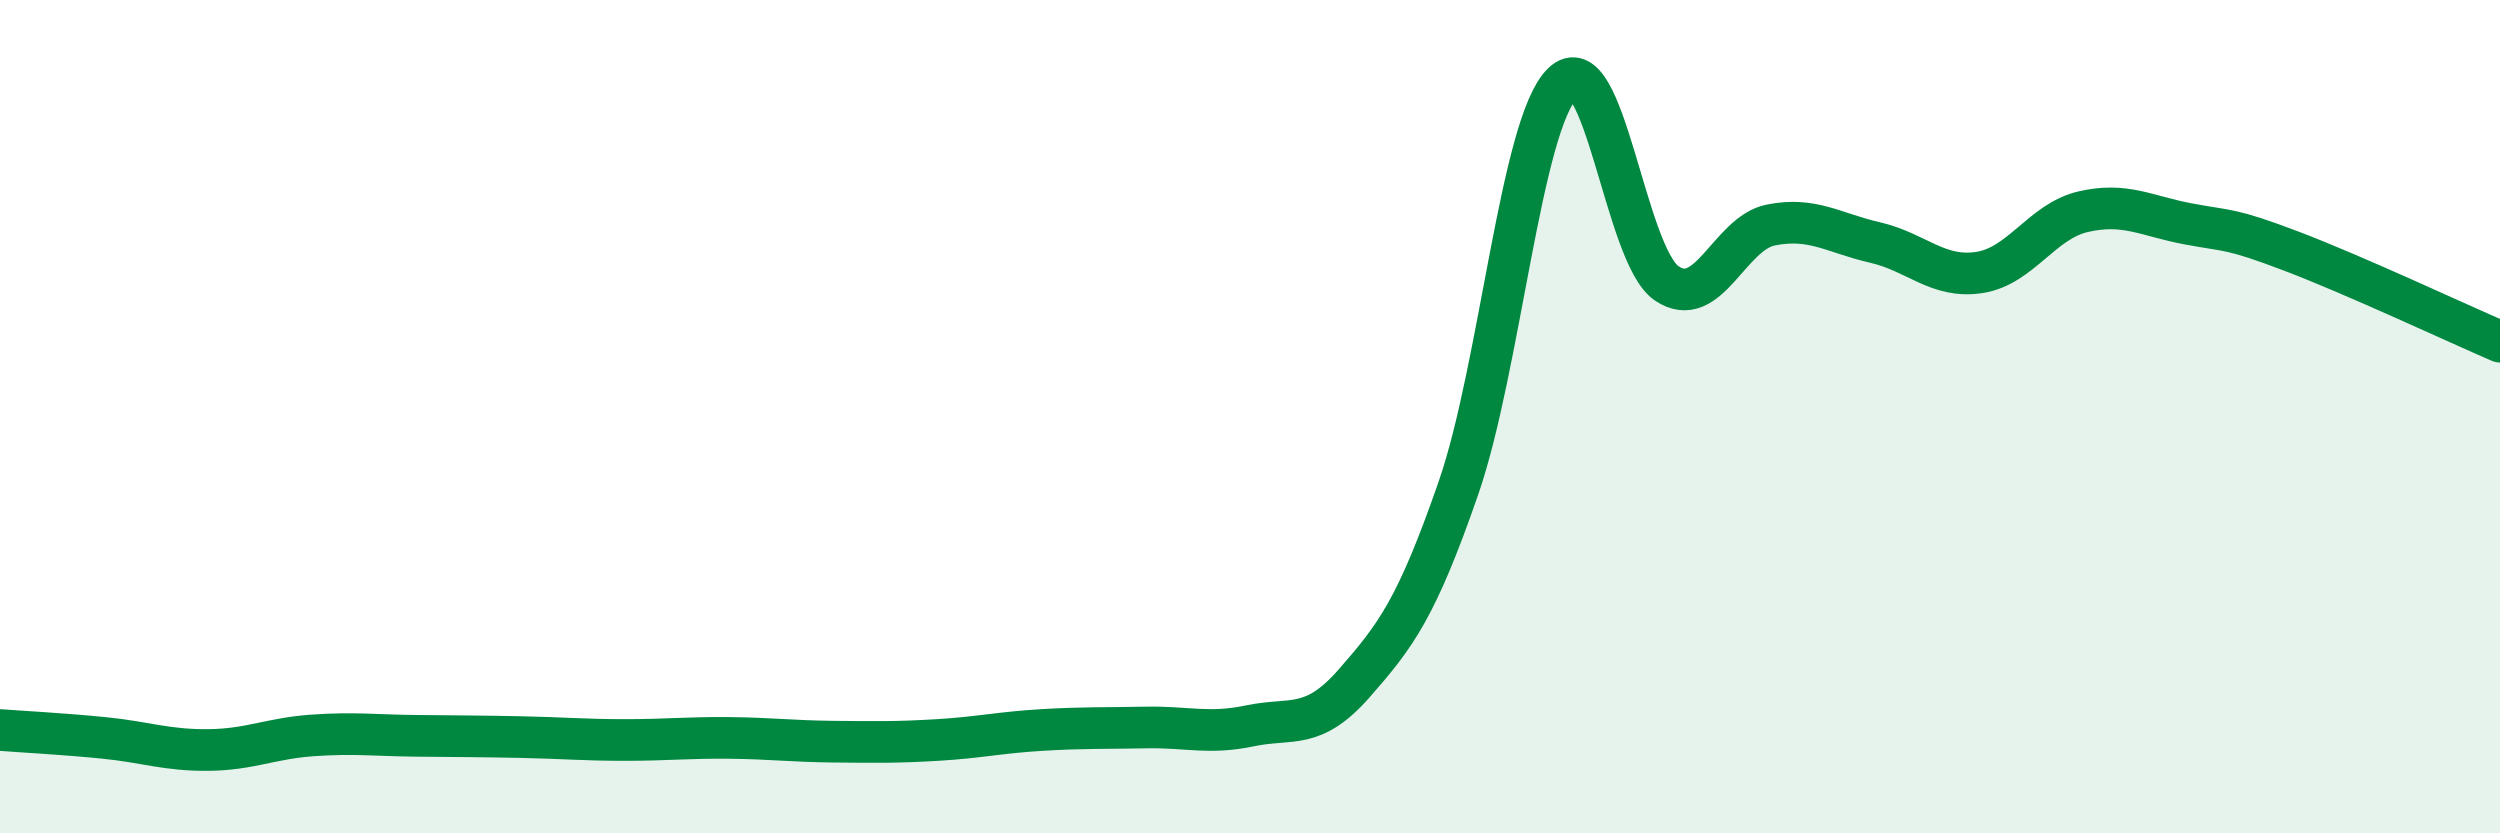 
    <svg width="60" height="20" viewBox="0 0 60 20" xmlns="http://www.w3.org/2000/svg">
      <path
        d="M 0,17.52 C 0.5,17.56 1.5,17.61 2.5,17.71 C 3.5,17.81 4,18.01 5,18 C 6,17.99 6.5,17.72 7.5,17.65 C 8.5,17.58 9,17.65 10,17.66 C 11,17.67 11.5,17.67 12.5,17.69 C 13.5,17.71 14,17.76 15,17.76 C 16,17.76 16.5,17.7 17.5,17.71 C 18.5,17.72 19,17.79 20,17.8 C 21,17.81 21.5,17.82 22.5,17.76 C 23.5,17.7 24,17.58 25,17.52 C 26,17.46 26.5,17.48 27.5,17.46 C 28.5,17.44 29,17.63 30,17.42 C 31,17.21 31.5,17.54 32.5,16.4 C 33.5,15.26 34,14.6 35,11.72 C 36,8.84 36.5,2.98 37.5,2 C 38.5,1.02 39,6.12 40,6.8 C 41,7.48 41.5,5.6 42.5,5.4 C 43.5,5.2 44,5.59 45,5.82 C 46,6.05 46.5,6.69 47.5,6.54 C 48.5,6.39 49,5.31 50,5.08 C 51,4.85 51.5,5.18 52.5,5.37 C 53.5,5.56 53.5,5.46 55,6.03 C 56.5,6.6 59,7.77 60,8.2L60 20L0 20Z"
        fill="#008740"
        opacity="0.1"
        stroke-linecap="round"
        stroke-linejoin="round"
      />
      <path
        d="M 0,17.52 C 0.5,17.56 1.5,17.61 2.5,17.71 C 3.5,17.81 4,18.01 5,18 C 6,17.99 6.5,17.72 7.5,17.65 C 8.5,17.58 9,17.65 10,17.66 C 11,17.67 11.5,17.67 12.5,17.69 C 13.5,17.71 14,17.76 15,17.76 C 16,17.76 16.5,17.7 17.5,17.71 C 18.5,17.72 19,17.79 20,17.8 C 21,17.81 21.5,17.82 22.5,17.76 C 23.5,17.7 24,17.58 25,17.52 C 26,17.46 26.5,17.48 27.5,17.46 C 28.5,17.44 29,17.63 30,17.42 C 31,17.21 31.5,17.54 32.5,16.4 C 33.5,15.26 34,14.6 35,11.72 C 36,8.84 36.5,2.98 37.5,2 C 38.5,1.02 39,6.12 40,6.8 C 41,7.48 41.5,5.6 42.5,5.4 C 43.5,5.2 44,5.59 45,5.82 C 46,6.05 46.5,6.69 47.5,6.54 C 48.5,6.39 49,5.31 50,5.08 C 51,4.85 51.5,5.18 52.5,5.37 C 53.5,5.56 53.5,5.46 55,6.03 C 56.5,6.6 59,7.77 60,8.2"
        stroke="#008740"
        stroke-width="1"
        fill="none"
        stroke-linecap="round"
        stroke-linejoin="round"
      />
    </svg>
  